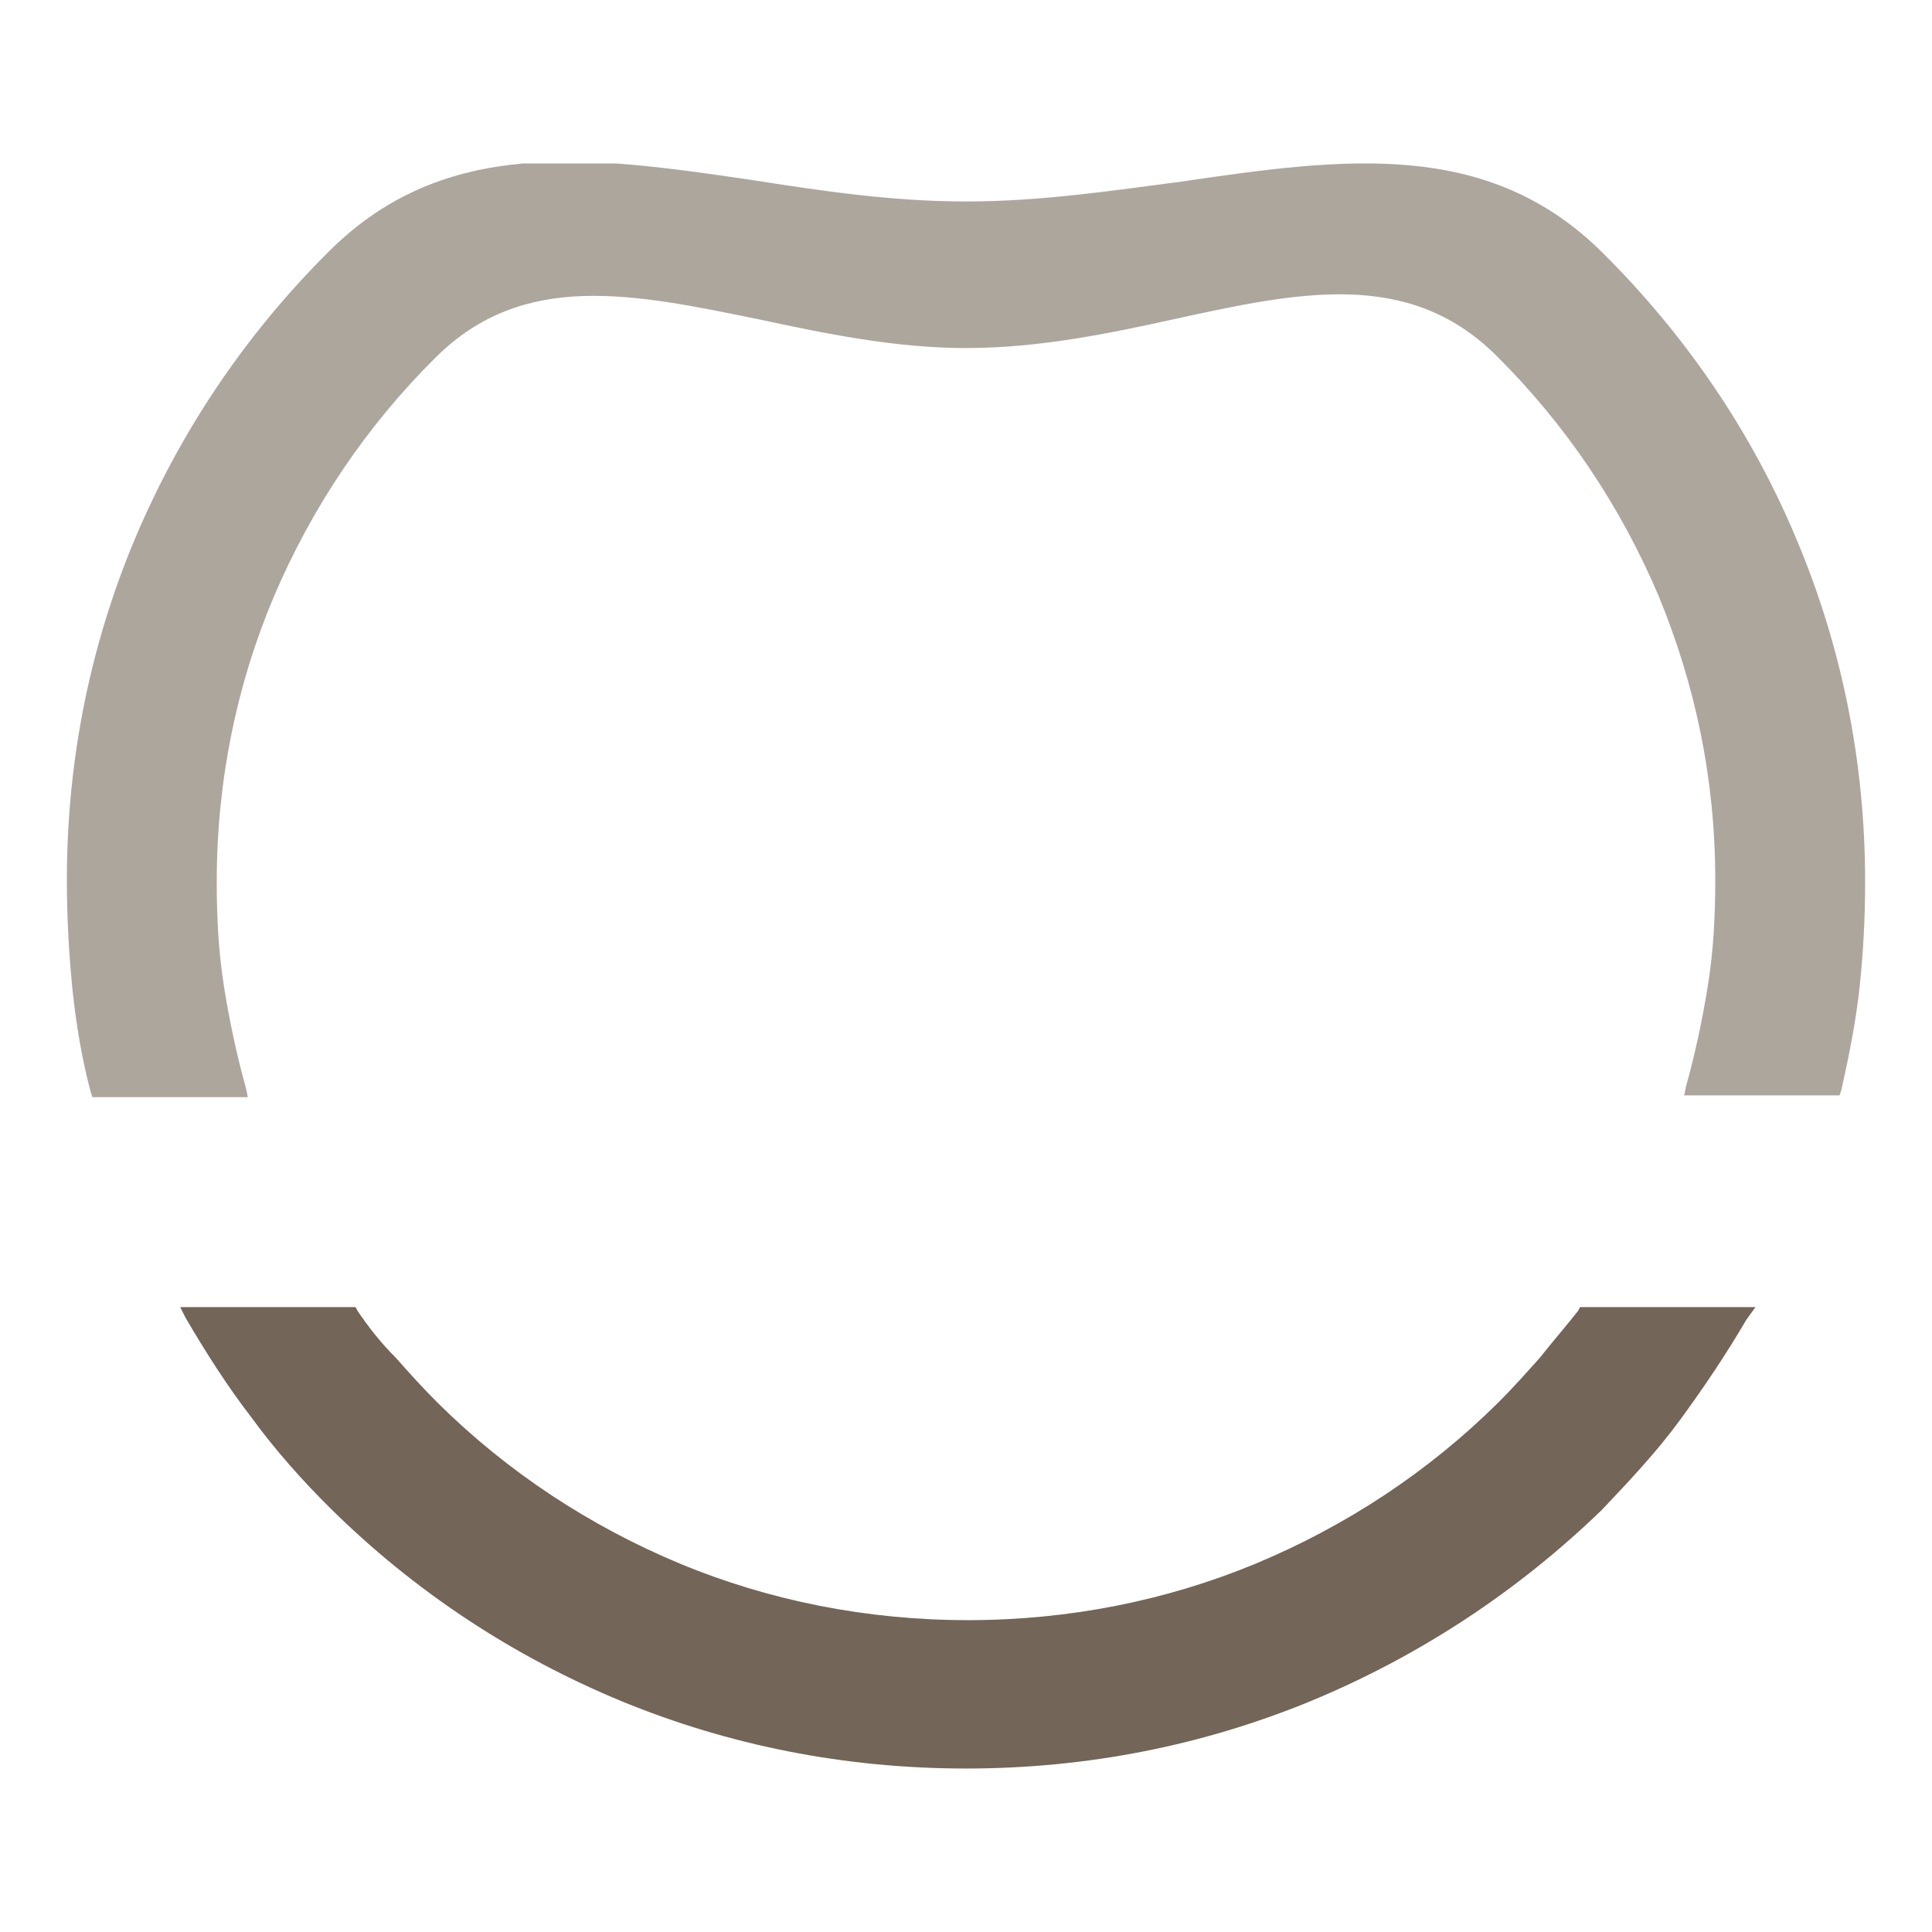 <?xml version="1.0" encoding="UTF-8"?> <svg xmlns="http://www.w3.org/2000/svg" width="260" height="260" viewBox="0 0 260 260" fill="none"> <g clip-path="url(#clip0_109_33)"> <path d="M235.014 177.608C232.309 182.234 229.358 186.618 226.161 191.001C222.964 195.384 219.274 199.281 215.585 203.177C204.272 214.135 190.992 222.902 176.236 228.99C161.972 234.834 146.478 238 130 238C113.522 238 98.028 234.834 83.764 228.99C69.008 222.902 55.728 214.135 44.415 202.933C40.726 199.281 37.037 195.141 33.84 190.758C30.642 186.618 27.691 181.991 24.986 177.364L24.248 175.903H47.858L48.104 176.39C49.579 178.582 51.301 180.773 53.268 182.722C54.99 184.67 56.957 186.861 58.925 188.809C68.27 198.063 79.338 205.369 91.634 210.483C103.439 215.353 116.474 218.032 130.246 218.032C144.018 218.032 157.053 215.353 168.858 210.483C181.155 205.369 192.222 198.063 201.567 188.809C203.535 186.861 205.256 184.913 207.224 182.722C208.945 180.53 210.667 178.582 212.388 176.39L212.634 175.903H236.244L235.014 177.608Z" fill="#736557"></path> <path d="M130 27.114C140.083 27.114 149.675 25.653 159.02 24.435C180.663 21.269 200.091 18.591 215.585 33.932C226.652 44.891 235.752 58.041 241.9 72.895C247.803 87.019 251 102.361 251 118.676C251 123.547 250.754 128.174 250.262 132.8C249.77 137.427 248.787 142.298 247.803 146.681L247.557 147.411H226.652L226.898 146.194C228.128 141.811 229.112 137.184 229.85 132.557C230.587 127.93 230.833 123.303 230.833 118.433C230.833 104.796 228.128 92.133 223.209 80.201C218.045 68.025 210.667 57.066 201.321 47.813C189.516 36.124 174.76 39.29 158.037 42.943C149.183 44.891 139.837 46.839 130 46.839C120.409 46.839 111.063 44.891 101.963 42.943C85.24 39.533 70.484 36.367 58.679 48.056C49.333 57.31 41.955 68.268 36.791 80.444C31.872 92.133 29.167 105.039 29.167 118.676C29.167 123.547 29.413 128.174 30.15 132.8C30.888 137.427 31.872 142.054 33.102 146.437L33.348 147.655H12.443L12.197 146.924C10.967 142.298 10.23 137.671 9.738 133.044C9.246 127.93 9 123.303 9 118.433C9 102.117 12.197 86.776 18.1 72.652C24.248 58.041 33.102 44.891 44.415 33.689C59.908 18.347 79.337 21.026 100.98 24.192C110.325 25.653 119.917 27.114 130 27.114Z" fill="#ADA69D"></path> </g> <defs> <clipPath id="clip0_109_33"> <rect width="242" height="216" fill="white" transform="translate(9 22)"></rect> </clipPath> </defs> </svg> 